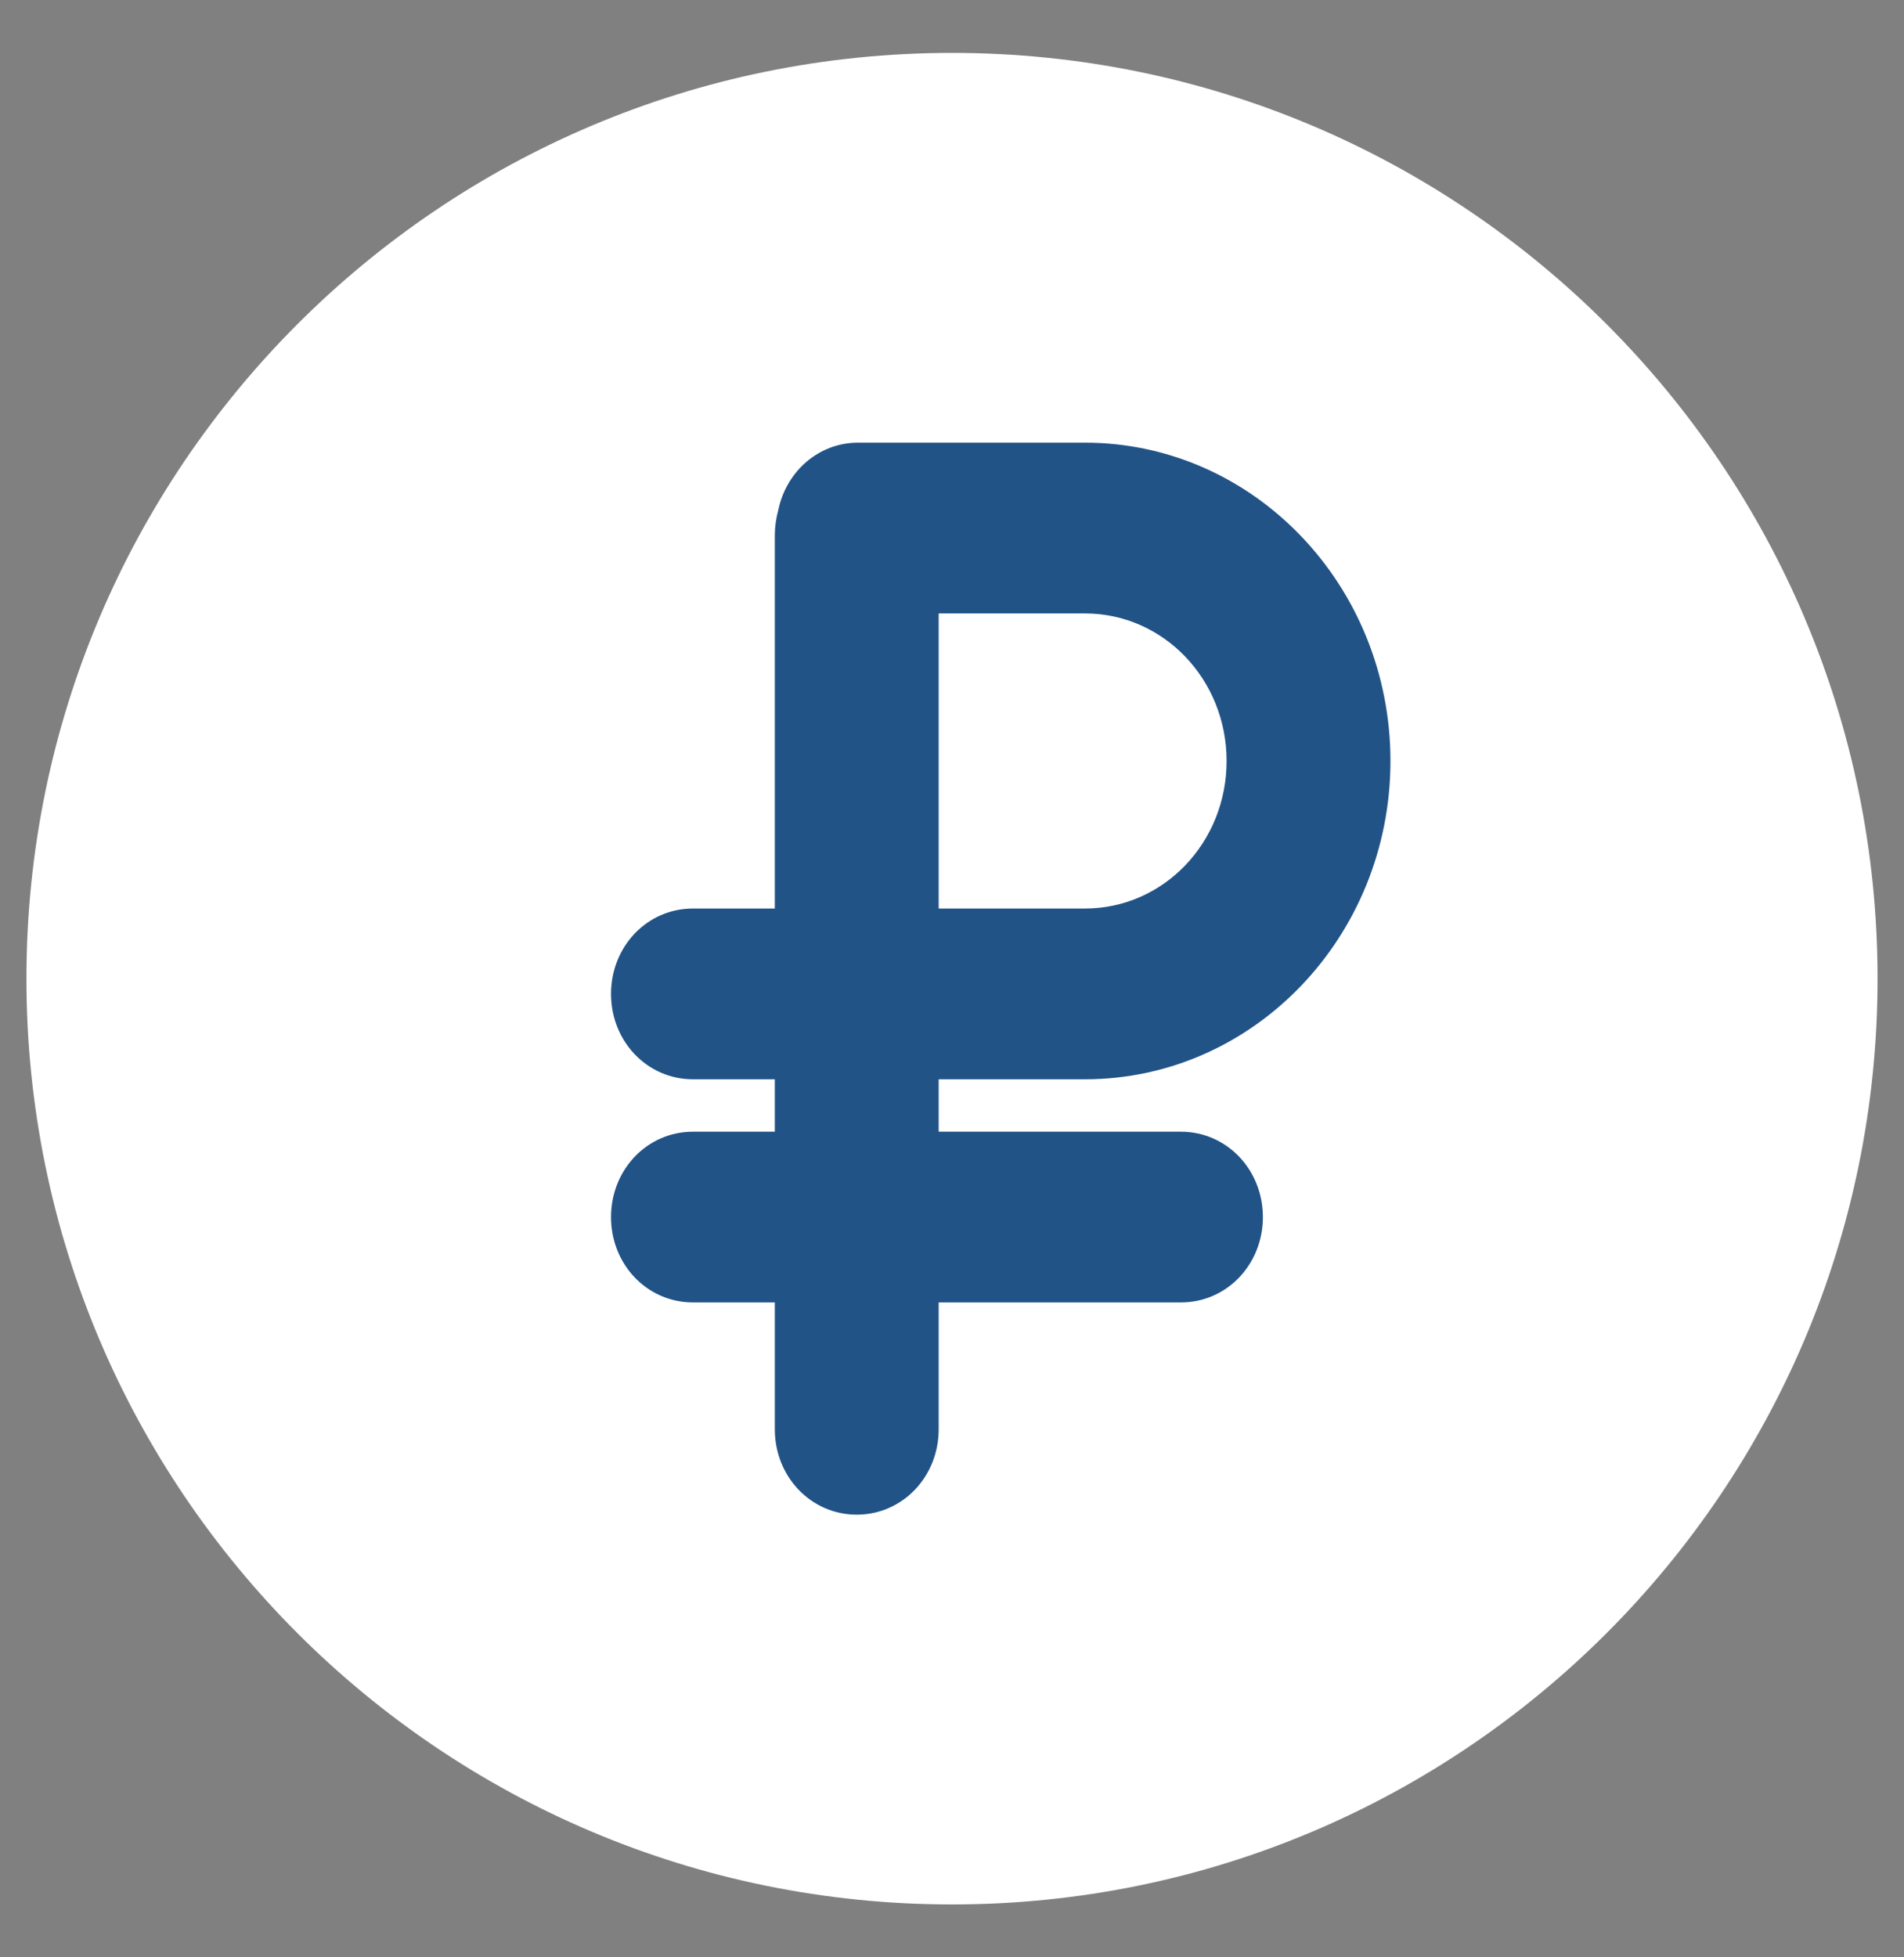 <svg width="36" height="37" viewBox="0 0 36 37" fill="none" xmlns="http://www.w3.org/2000/svg">
<rect x="0" y="0" width="36" height="37" fill="#808080" stroke="none"/>
<path d="M35.5 18.5C35.5 28.165 27.665 36 18 36C8.335 36 0.5 28.165 0.5 18.5C0.5 8.835 8.335 1 18 1C27.665 1 35.5 8.835 35.5 18.5Z" fill="white"/>
<path d="M20.514 8.368H16.221C15.491 8.368 14.872 8.899 14.717 9.636C14.673 9.798 14.65 9.959 14.65 10.12V17.174H13.101C12.239 17.174 11.553 17.889 11.553 18.788C11.553 19.687 12.239 20.402 13.101 20.402H14.65V21.393H13.101C12.239 21.393 11.553 22.108 11.553 23.007C11.553 23.906 12.239 24.62 13.101 24.62H14.65V27.018C14.65 27.917 15.336 28.632 16.199 28.632C17.062 28.632 17.748 27.917 17.748 27.018V24.62H22.329C23.192 24.62 23.878 23.906 23.878 23.007C23.878 22.108 23.192 21.393 22.329 21.393H17.748V20.402H20.514C23.701 20.402 26.29 17.705 26.29 14.385C26.29 11.066 23.701 8.368 20.514 8.368ZM20.514 17.174H17.748V11.596H20.514C21.997 11.596 23.192 12.841 23.192 14.385C23.192 15.93 21.997 17.174 20.514 17.174Z" fill="#215387"/>
</svg>
